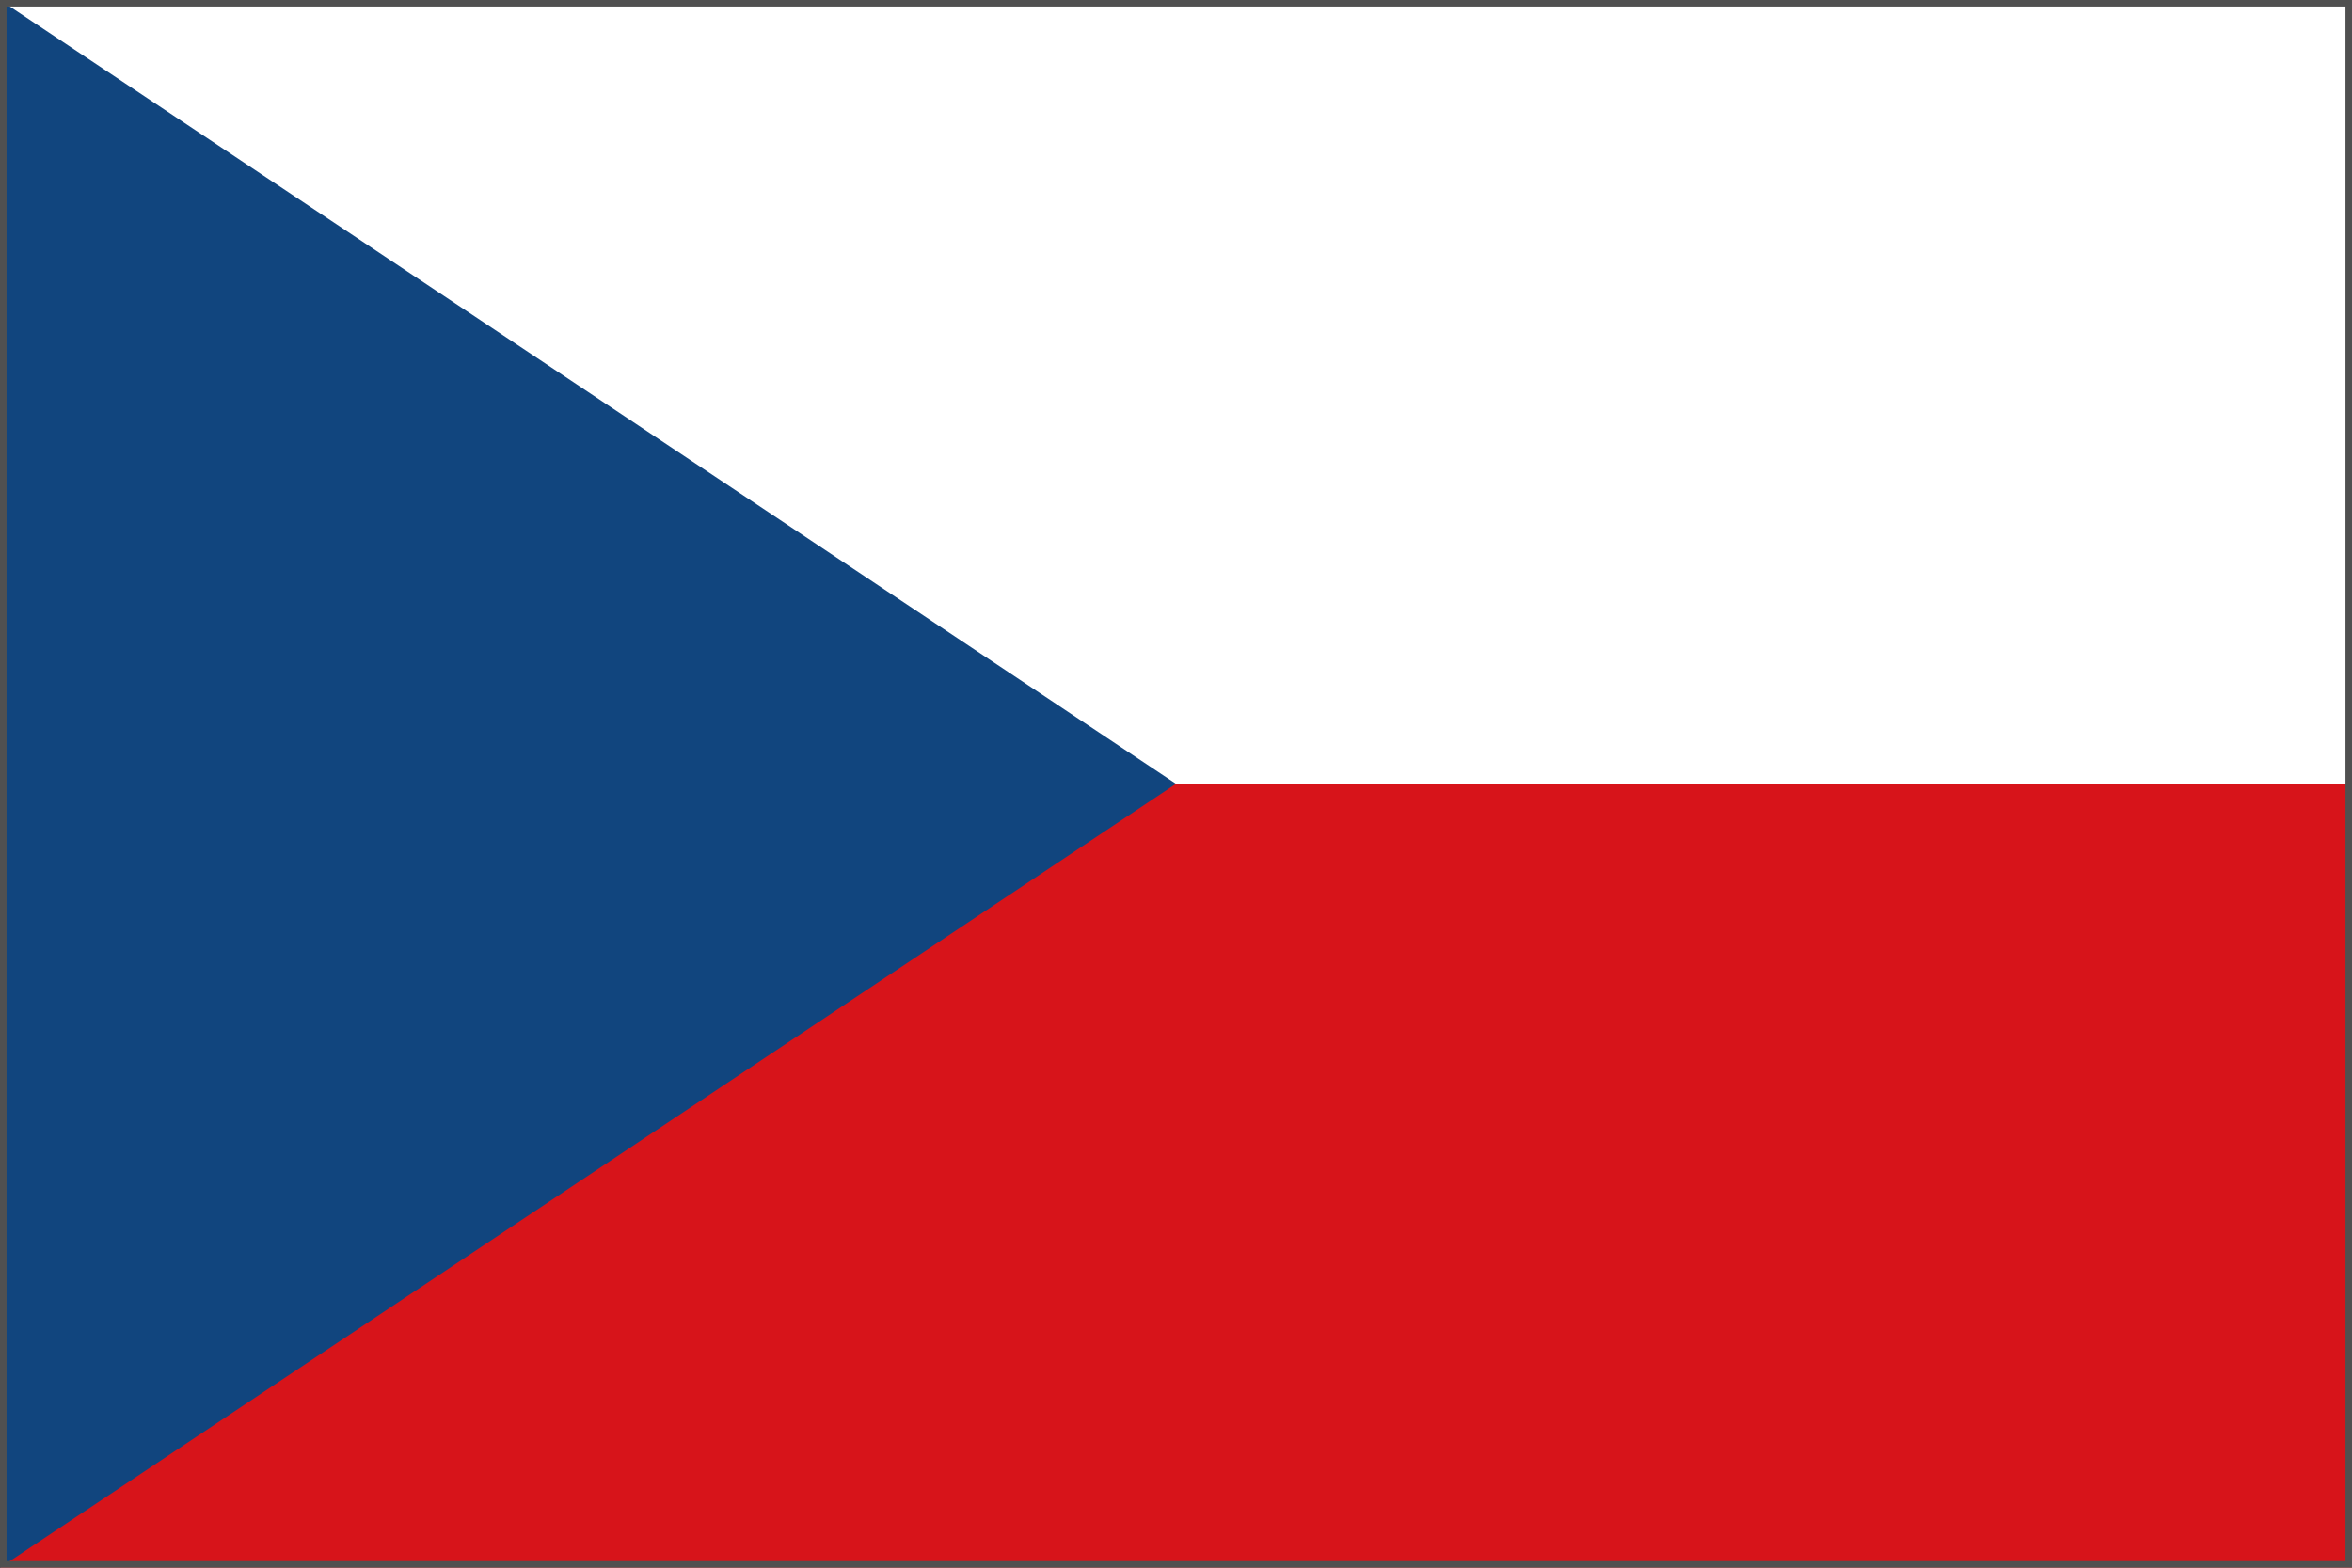 <?xml version="1.0" encoding="UTF-8" standalone="no"?>
<svg
   version="1.0"
   width="900"
   height="600"
   id="svg8"
   sodipodi:docname="Flag_of_the_Czech_Republic.svg"
   inkscape:version="1.1.1 (3bf5ae0d25, 2021-09-20)"
   xmlns:inkscape="http://www.inkscape.org/namespaces/inkscape"
   xmlns:sodipodi="http://sodipodi.sourceforge.net/DTD/sodipodi-0.dtd"
   xmlns="http://www.w3.org/2000/svg"
   xmlns:svg="http://www.w3.org/2000/svg">
  <defs
     id="defs12" />
  <sodipodi:namedview
     id="namedview10"
     pagecolor="#ffffff"
     bordercolor="#666666"
     borderopacity="1.0"
     inkscape:pageshadow="2"
     inkscape:pageopacity="0.0"
     inkscape:pagecheckerboard="0"
     showgrid="false"
     inkscape:zoom="2.0576807"
     inkscape:cx="449.77823"
     inkscape:cy="296.45027"
     inkscape:window-width="3840"
     inkscape:window-height="2068"
     inkscape:window-x="-12"
     inkscape:window-y="-12"
     inkscape:window-maximized="1"
     inkscape:current-layer="svg8" />
  <rect
     width="900"
     height="600"
     fill="#d7141a"
     id="rect2" />
  <rect
     width="900"
     height="300"
     fill="#fff"
     id="rect4" />
  <path
     d="M 450,300 0,0 V 600 z"
     fill="#11457e"
     id="path6" />
  <rect
     style="fill:none;stroke:#505050;stroke-width:5"
     id="rect851"
     width="900"
     height="600"
     x="0"
     y="0" />
</svg>
